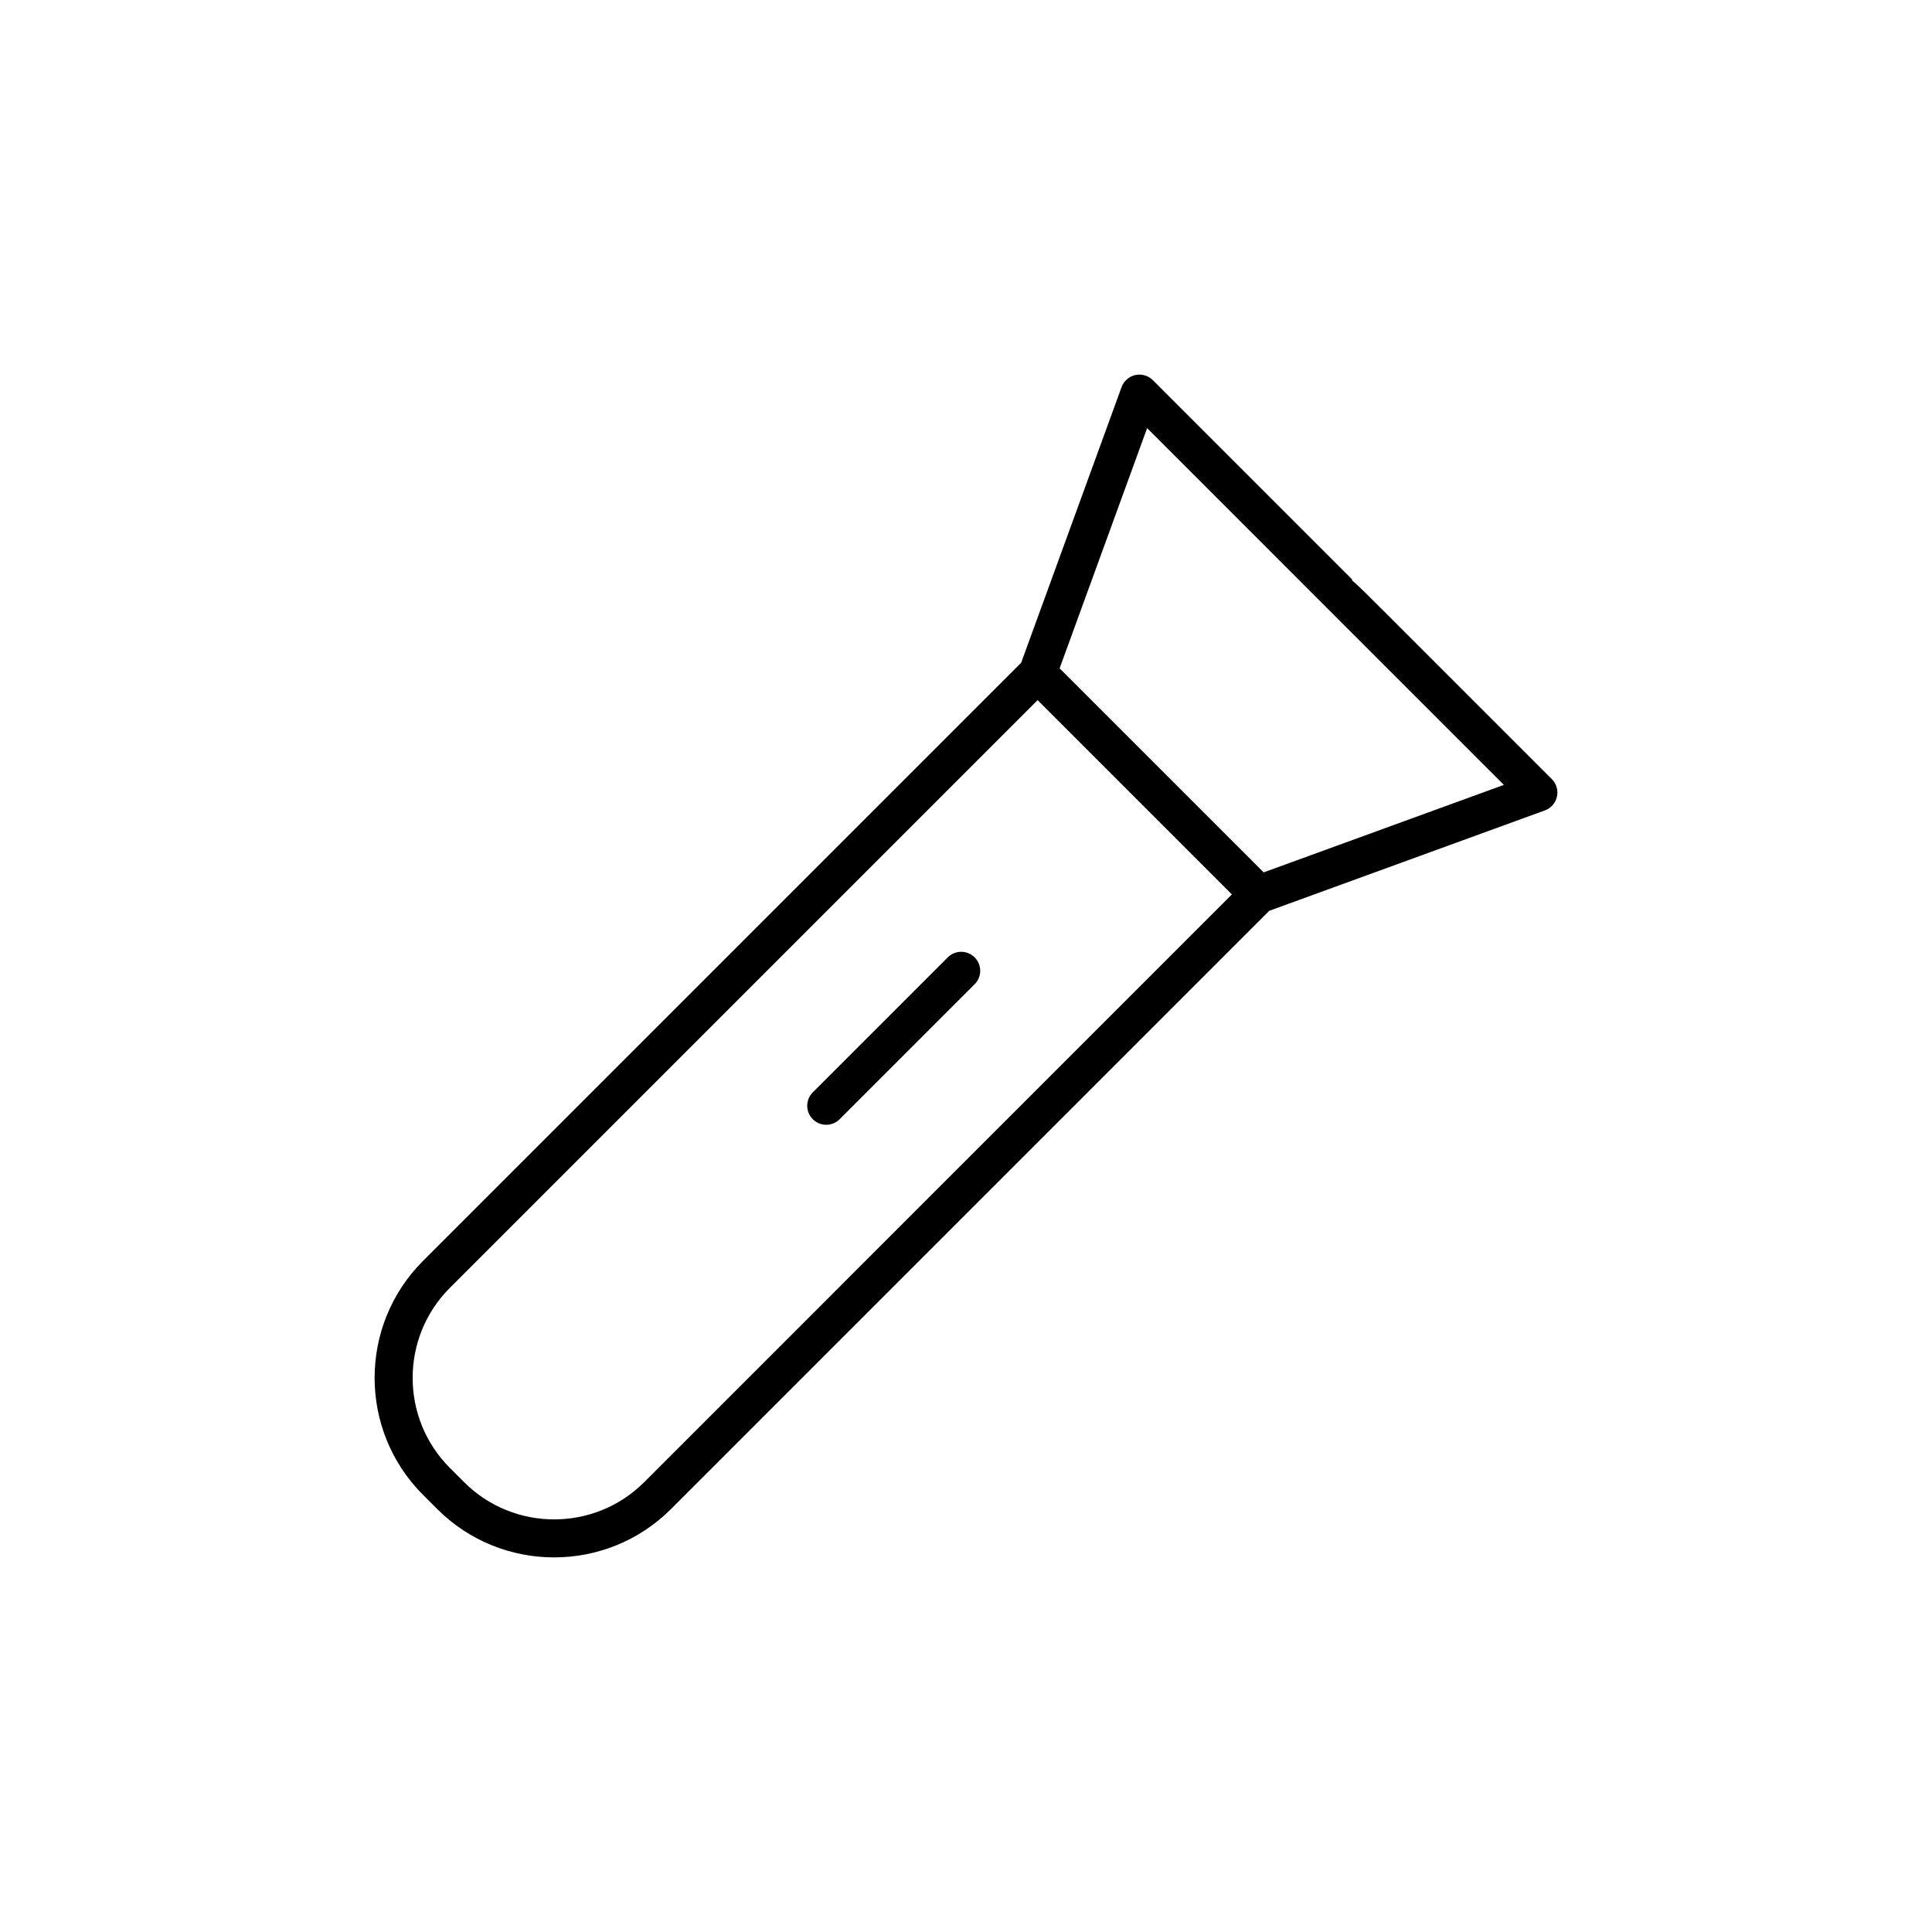 <?xml version="1.0" encoding="UTF-8"?>
<!-- Uploaded to: SVG Repo, www.svgrepo.com, Generator: SVG Repo Mixer Tools -->
<svg fill="#000000" width="800px" height="800px" version="1.1" viewBox="144 144 512 512" xmlns="http://www.w3.org/2000/svg">
 <path d="m402.29 397.71c1.969 1.969 1.969 5.152 0 7.125l-35.766 35.766c-0.984 0.984-2.273 1.477-3.562 1.477-1.289 0-2.578-0.492-3.562-1.477-1.969-1.969-1.969-5.152 0-7.125l35.766-35.766c1.973-1.965 5.16-1.965 7.125 0zm152.96-47.242c1.219 1.215 1.727 2.973 1.359 4.648-0.371 1.684-1.578 3.055-3.195 3.648l-73.051 26.609-158.54 158.54c-8.539 8.539-19.758 12.812-30.98 12.812-11.219 0-22.434-4.273-30.973-12.812l-3.785-3.785c-17.078-17.086-17.078-44.875 0-61.957l158.53-158.53 26.617-73.059c0.59-1.613 1.965-2.82 3.641-3.195 1.684-0.363 3.438 0.141 4.648 1.359l52.859 52.859-0.133 0.133c1.82 1.559 4.402 4.137 8.395 8.121zm-84.785 30.559-51.488-51.488-155.76 155.76c-13.148 13.148-13.148 34.555 0 47.711l3.785 3.785c13.156 13.145 34.555 13.145 47.707 0zm72.07-29.023c-13.504-13.508-46.828-46.828-47.254-47.254l-47.281-47.289-23.191 63.656 54.074 54.07z"/>
</svg>